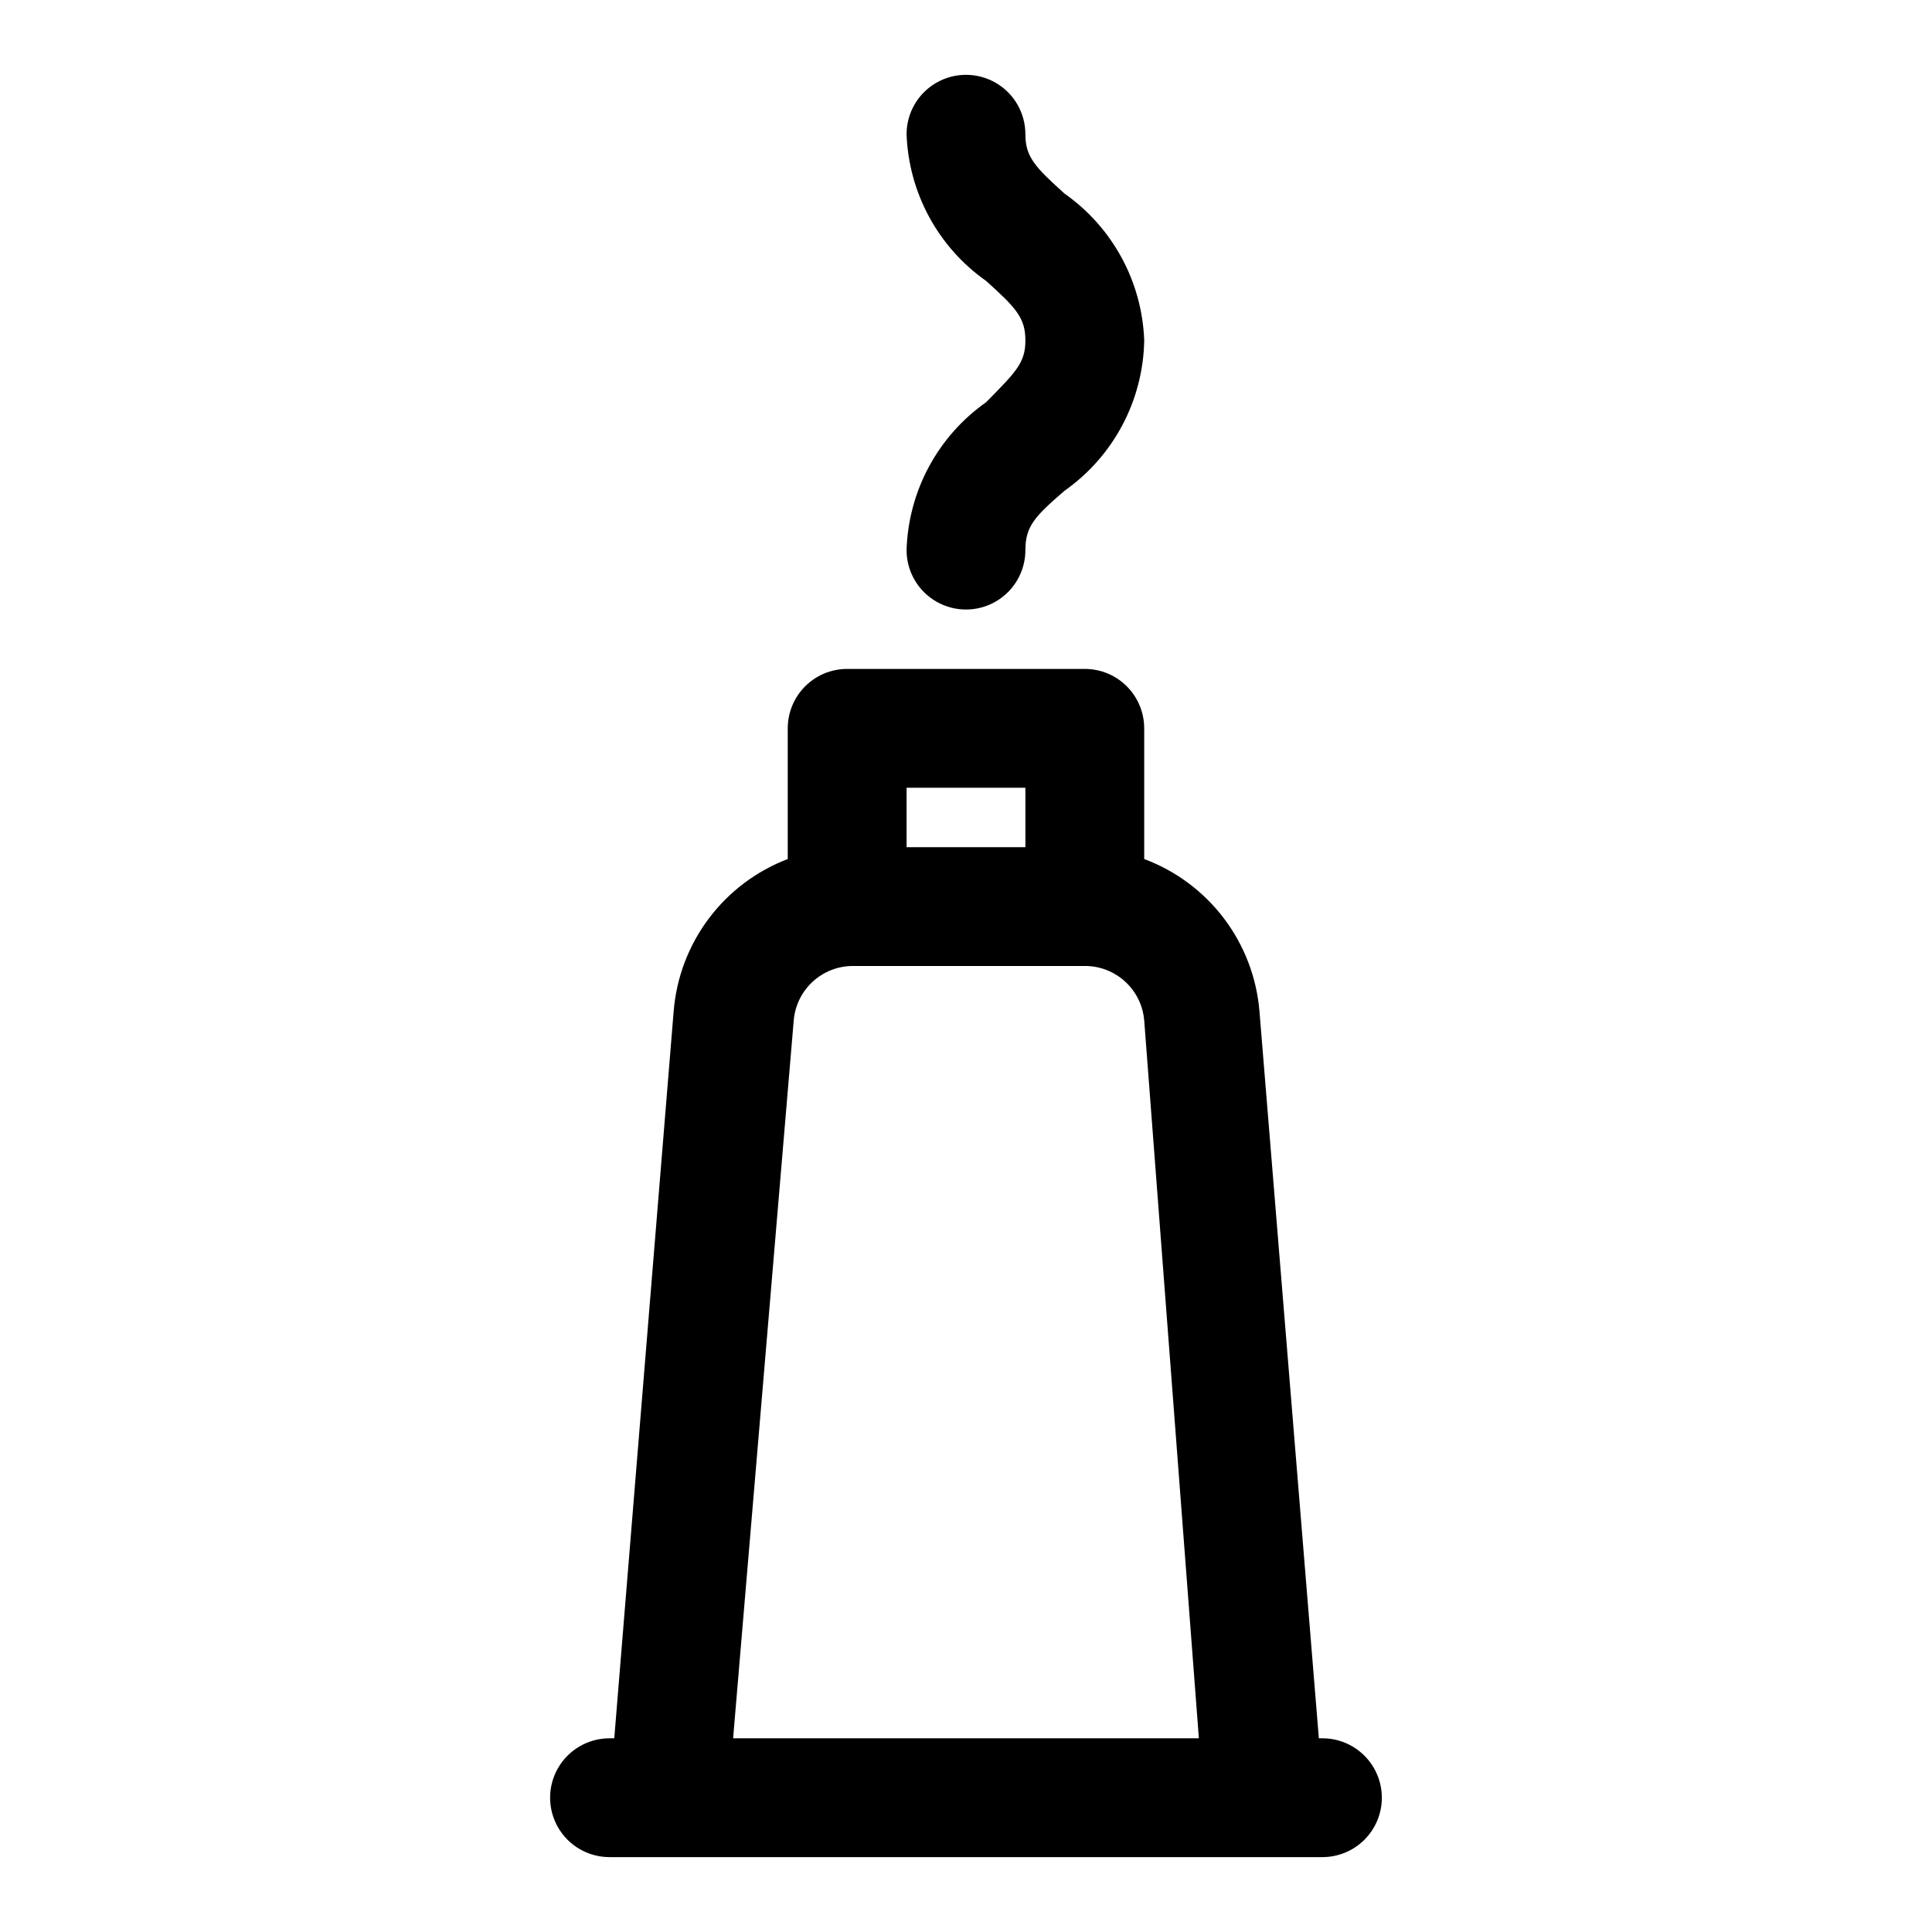 <?xml version="1.0" encoding="UTF-8"?>
<!-- Uploaded to: ICON Repo, www.svgrepo.com, Generator: ICON Repo Mixer Tools -->
<svg fill="#000000" width="800px" height="800px" version="1.1" viewBox="144 144 512 512" xmlns="http://www.w3.org/2000/svg">
 <path d="m415.74 234.21c0-5.984-2.519-8.66-10.391-15.742v-0.004c-12.727-8.949-20.531-23.34-21.098-38.887 0-5.625 3-10.824 7.871-13.637s10.875-2.812 15.746 0 7.871 8.012 7.871 13.637c0 5.984 2.519 8.66 10.391 15.742 12.727 8.953 20.531 23.34 21.098 38.891-0.27 15.883-8.109 30.684-21.098 39.832-7.871 6.769-10.391 9.445-10.391 15.742 0 5.625-3 10.824-7.871 13.637s-10.875 2.812-15.746 0-7.871-8.012-7.871-13.637c0.469-15.66 8.285-30.184 21.098-39.203 7.871-8.027 10.391-10.391 10.391-16.371zm94.465 386.2c0 4.176-1.66 8.18-4.613 11.133-2.949 2.953-6.957 4.613-11.133 4.613h-188.93c-5.625 0-10.824-3-13.637-7.871-2.812-4.875-2.812-10.875 0-15.746 2.812-4.871 8.012-7.871 13.637-7.871h1.258l15.742-192.71h0.004c0.719-8.887 3.941-17.387 9.289-24.52 5.352-7.133 12.609-12.605 20.938-15.785v-34.637c0-4.176 1.66-8.18 4.613-11.133s6.957-4.613 11.133-4.613h62.977c4.176 0 8.18 1.66 11.133 4.613 2.949 2.953 4.609 6.957 4.609 11.133v34.637c8.387 3.133 15.711 8.582 21.121 15.719 5.406 7.137 8.676 15.664 9.422 24.586l15.742 192.71h0.945c4.176 0 8.184 1.656 11.133 4.609 2.953 2.953 4.613 6.957 4.613 11.133zm-125.95-251.9h31.488v-15.746h-31.488zm77.461 236.16-14.484-190.19c-0.316-3.953-2.113-7.644-5.035-10.328-2.918-2.688-6.742-4.172-10.707-4.156h-61.402c-3.969-0.016-7.793 1.469-10.711 4.156-2.918 2.684-4.719 6.375-5.035 10.328l-16.059 190.19z"/>
</svg>